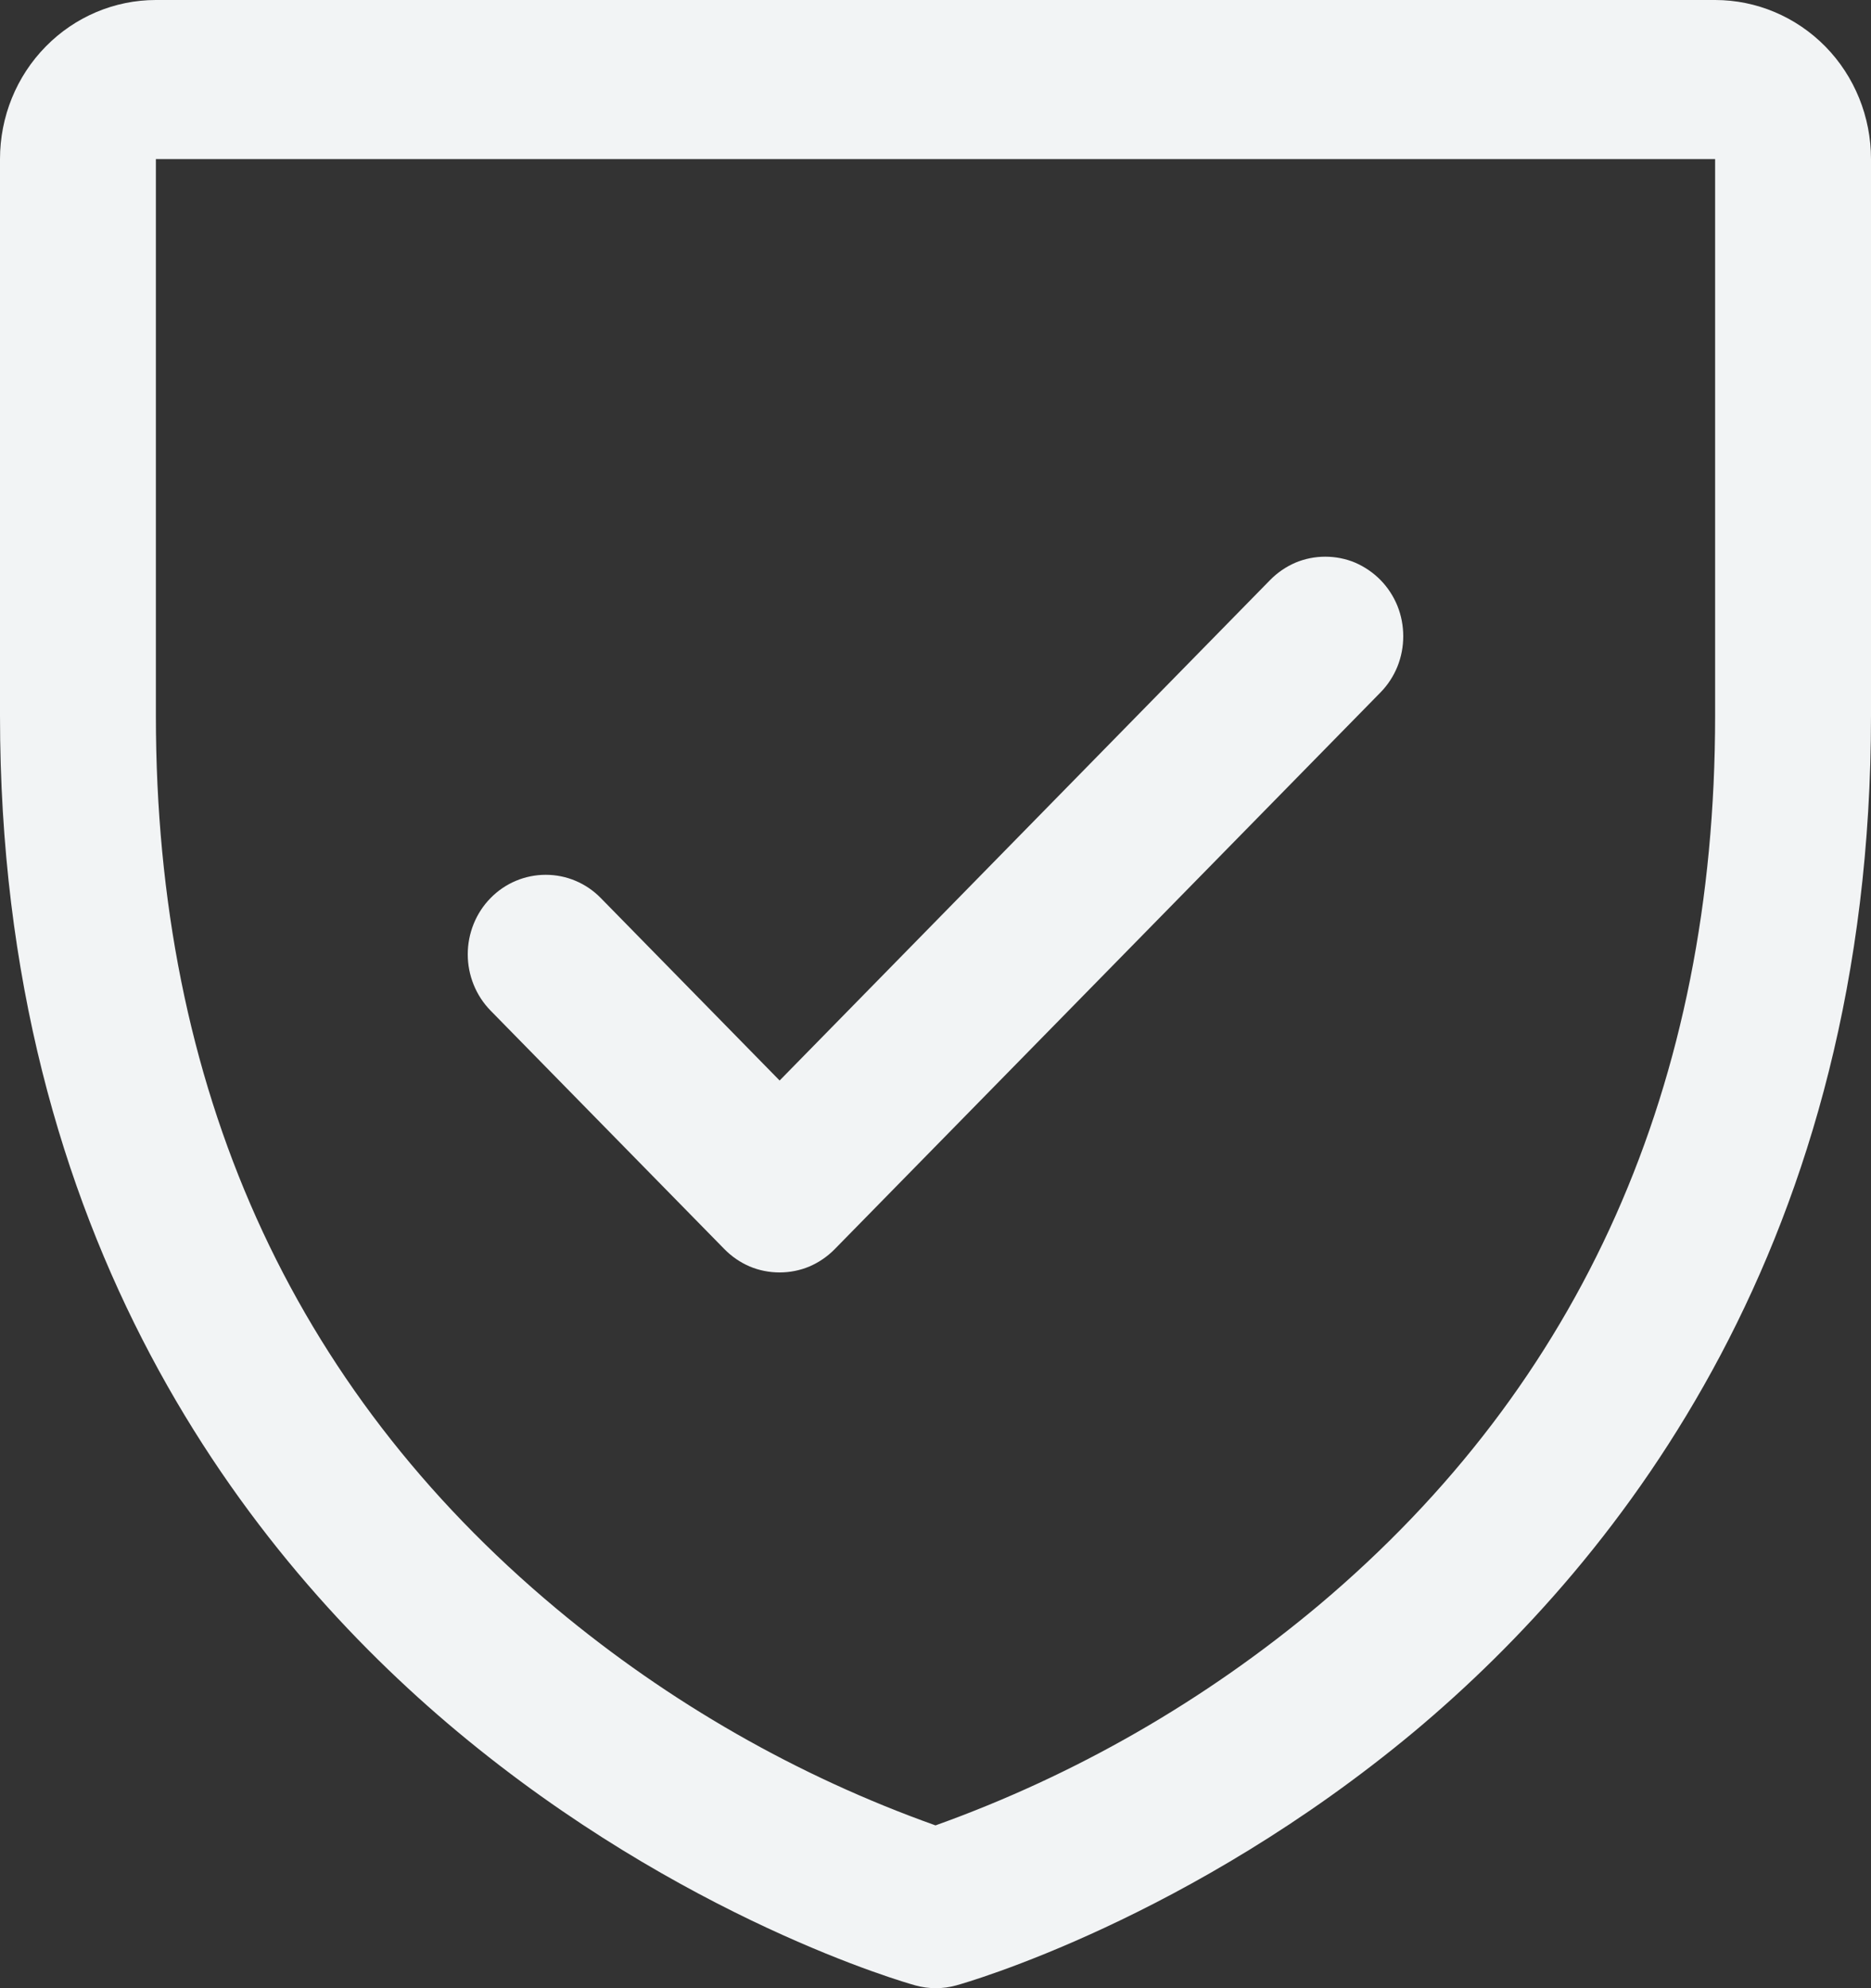 <svg width="16" height="17" viewBox="0 0 16 17" fill="none" xmlns="http://www.w3.org/2000/svg">
<rect x="0" y="0" width="16" height="17" fill="#333333" stroke="none"/>
<path d="M14.667 0H1.333C0.98 0 0.641 0.143 0.391 0.398C0.14 0.653 0 0.999 0 1.36V6.12C0 10.601 2.127 13.317 3.911 14.806C5.832 16.409 7.744 16.953 7.827 16.976C7.942 17.008 8.063 17.008 8.178 16.976C8.261 16.953 10.17 16.409 12.094 14.806C13.873 13.317 16 10.601 16 6.12V1.36C16 0.999 15.86 0.653 15.61 0.398C15.359 0.143 15.02 0 14.667 0ZM14.667 6.12C14.667 9.271 13.528 11.829 11.283 13.721C10.306 14.541 9.195 15.18 8 15.608C6.821 15.188 5.723 14.56 4.757 13.754C2.485 11.858 1.333 9.29 1.333 6.12V1.36H14.667V6.12ZM4.195 8.641C4.07 8.513 4 8.34 4 8.16C4 7.98 4.07 7.806 4.195 7.679C4.32 7.551 4.49 7.48 4.667 7.48C4.844 7.48 5.013 7.551 5.138 7.679L6.667 9.239L10.862 4.959C10.924 4.896 10.997 4.846 11.078 4.811C11.159 4.777 11.246 4.76 11.333 4.76C11.421 4.76 11.508 4.777 11.589 4.811C11.669 4.846 11.743 4.896 11.805 4.959C11.867 5.022 11.916 5.097 11.95 5.18C11.983 5.262 12 5.351 12 5.44C12 5.529 11.983 5.618 11.95 5.7C11.916 5.783 11.867 5.858 11.805 5.921L7.138 10.681C7.076 10.744 7.003 10.794 6.922 10.829C6.841 10.863 6.754 10.88 6.667 10.88C6.579 10.88 6.492 10.863 6.411 10.829C6.33 10.794 6.257 10.744 6.195 10.681L4.195 8.641Z" fill="#F2F4F5"/>
</svg>
